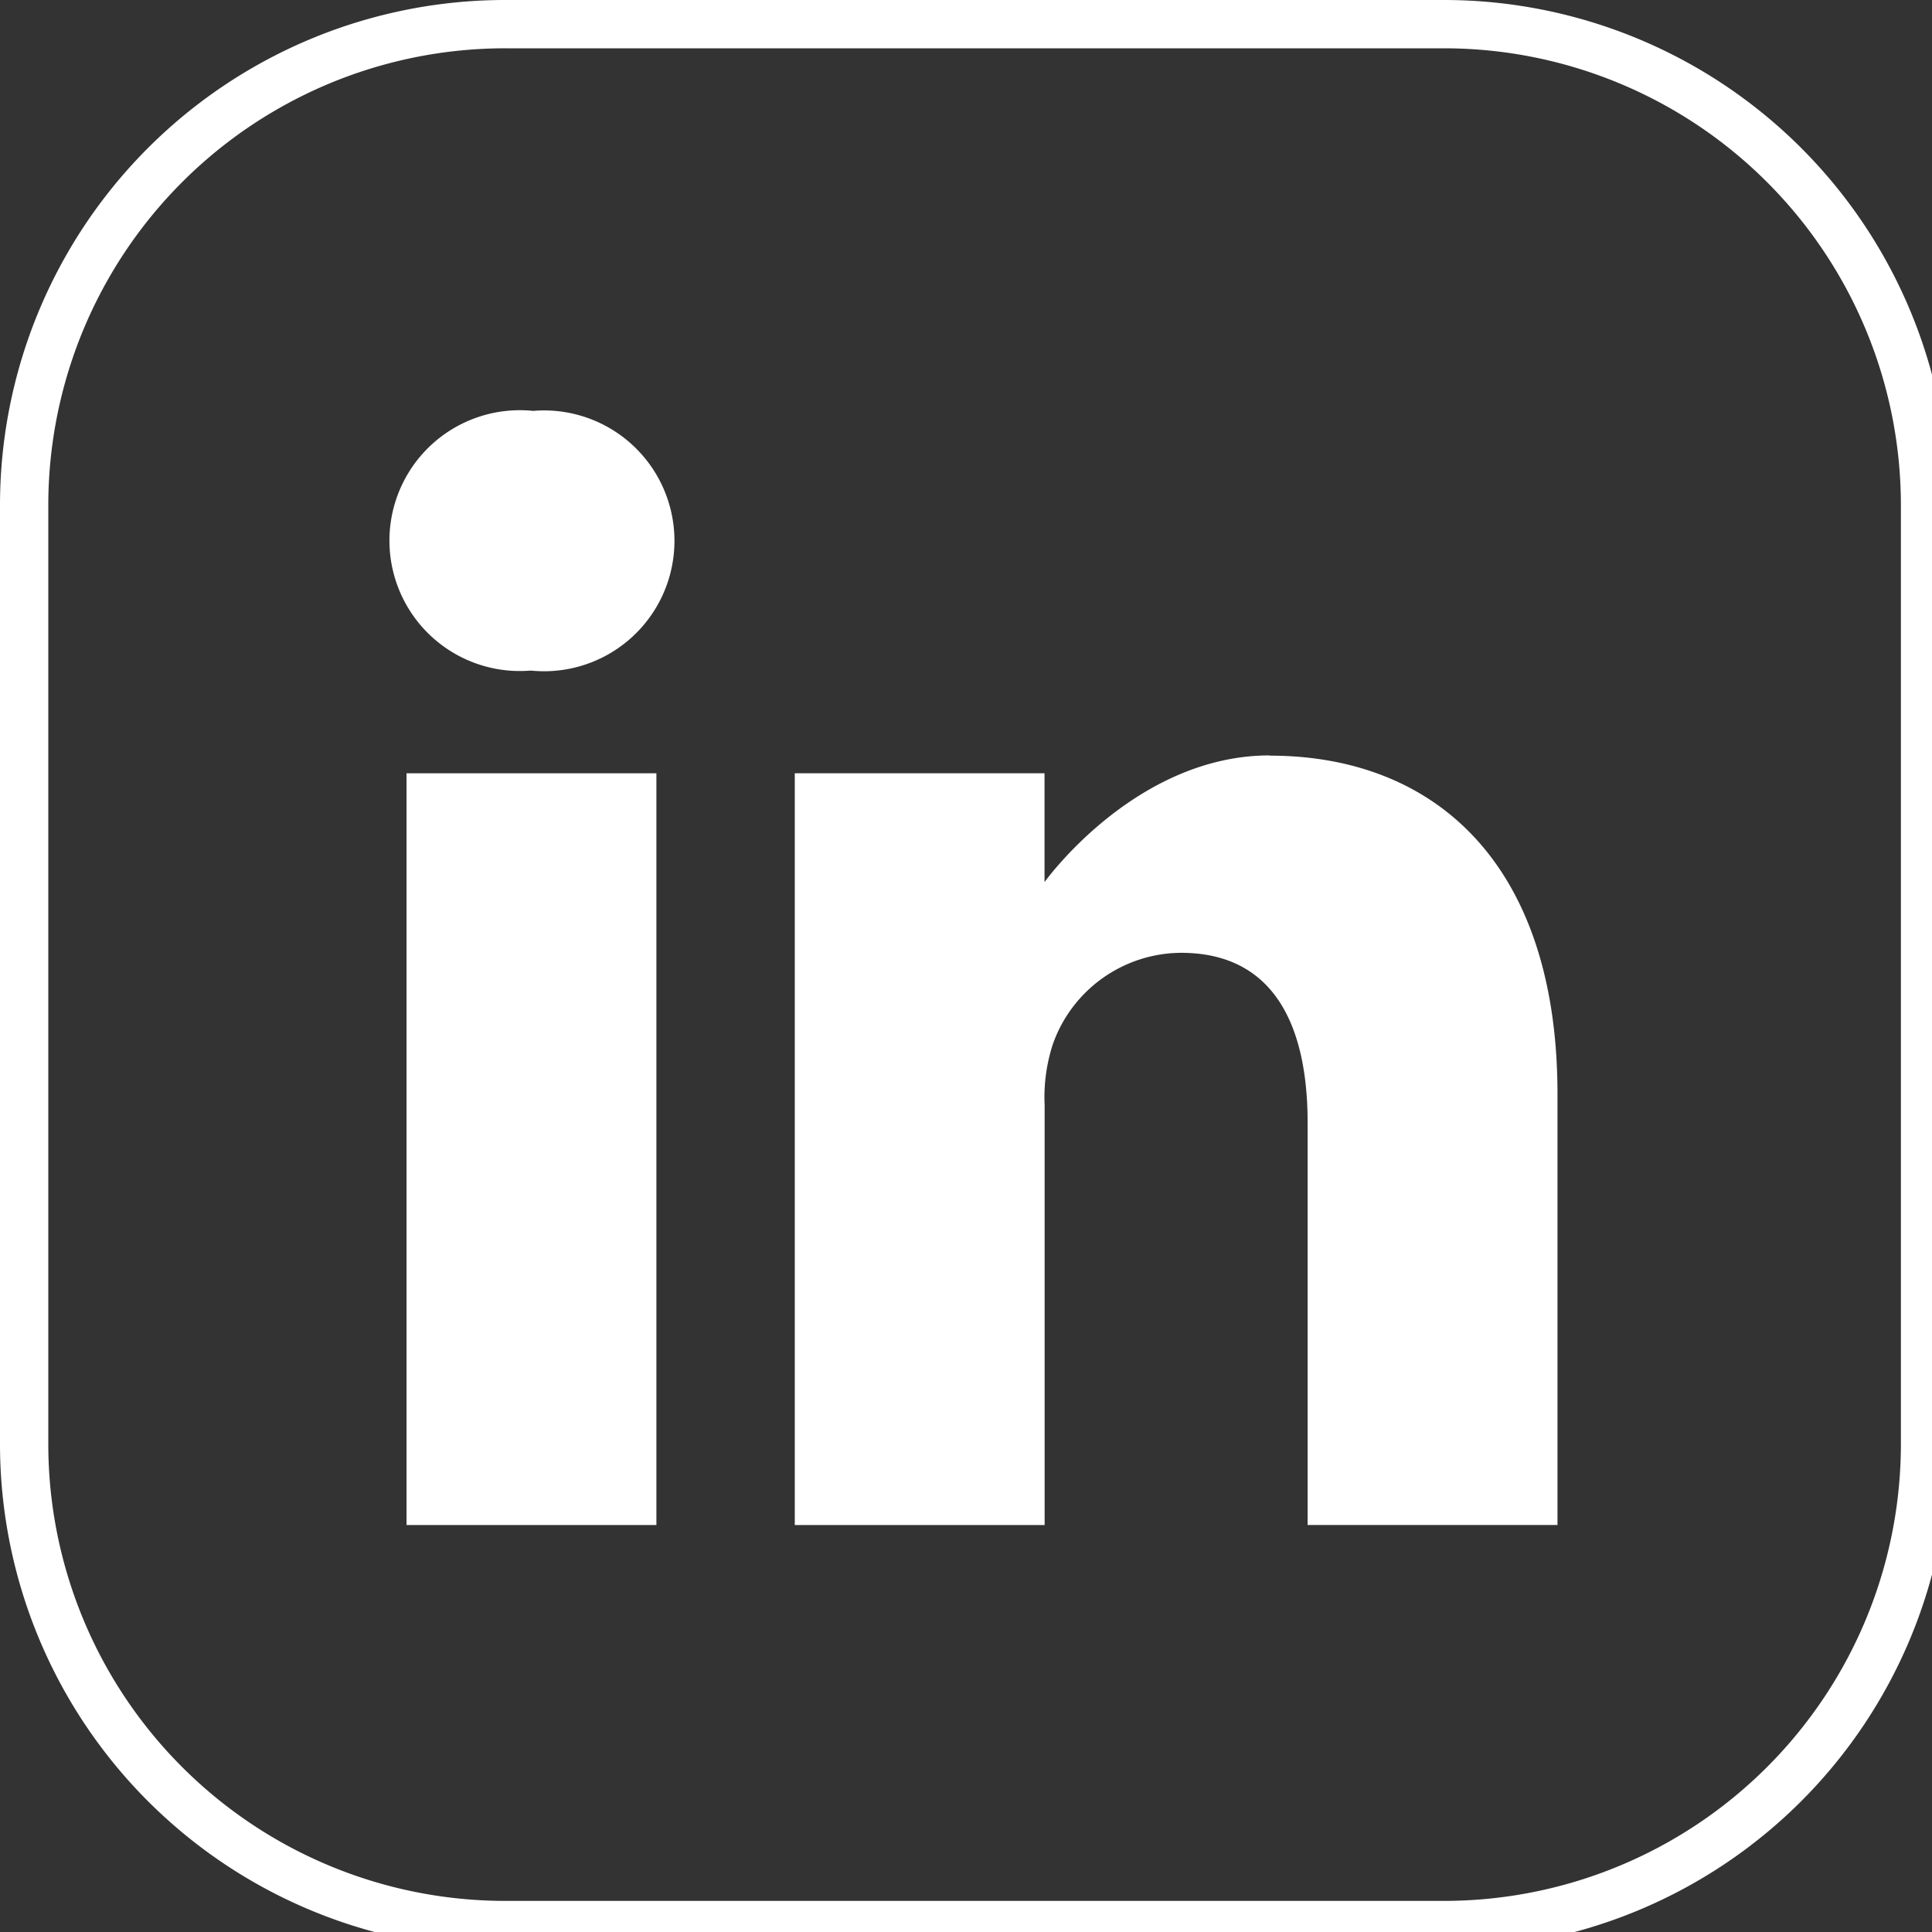 <svg xmlns="http://www.w3.org/2000/svg" xmlns:xlink="http://www.w3.org/1999/xlink" width="40" height="40" viewBox="0 0 40 40">
  <rect x="0" y="0" width="40" height="40" fill="#333333" stroke="none"/>
  <g transform="translate(-0.5 -498.748)">
    <path d="M29.395,39.356H9.962A9.961,9.961,0,0,1,0,29.395V9.961A9.961,9.961,0,0,1,9.962,0H29.395a9.961,9.961,0,0,1,9.961,9.961V29.395a9.961,9.961,0,0,1-9.961,9.961" transform="translate(1 499.248)" fill="none" stroke="#fff" stroke-width="1"/>
    <g transform="translate(8.611 507.255)">
      <path d="M2.927,0a2.7,2.7,0,1,0-.068,5.378h.034A2.7,2.7,0,1,0,2.927,0" fill="#fff"/>
      <rect width="5.173" height="15.564" transform="translate(0.306 7.503)" fill="#fff"/>
      <path d="M230.833,189.1c-2.791,0-4.662,2.623-4.662,2.623V189.47H221v15.564h5.173v-8.692a3.545,3.545,0,0,1,.17-1.263,2.832,2.832,0,0,1,2.654-1.892c1.872,0,2.621,1.427,2.621,3.52v8.326h5.173V196.11c0-4.781-2.552-7.005-5.956-7.005" transform="translate(-212.656 -181.967)" fill="#fff"/>
    </g>
  </g>
</svg>